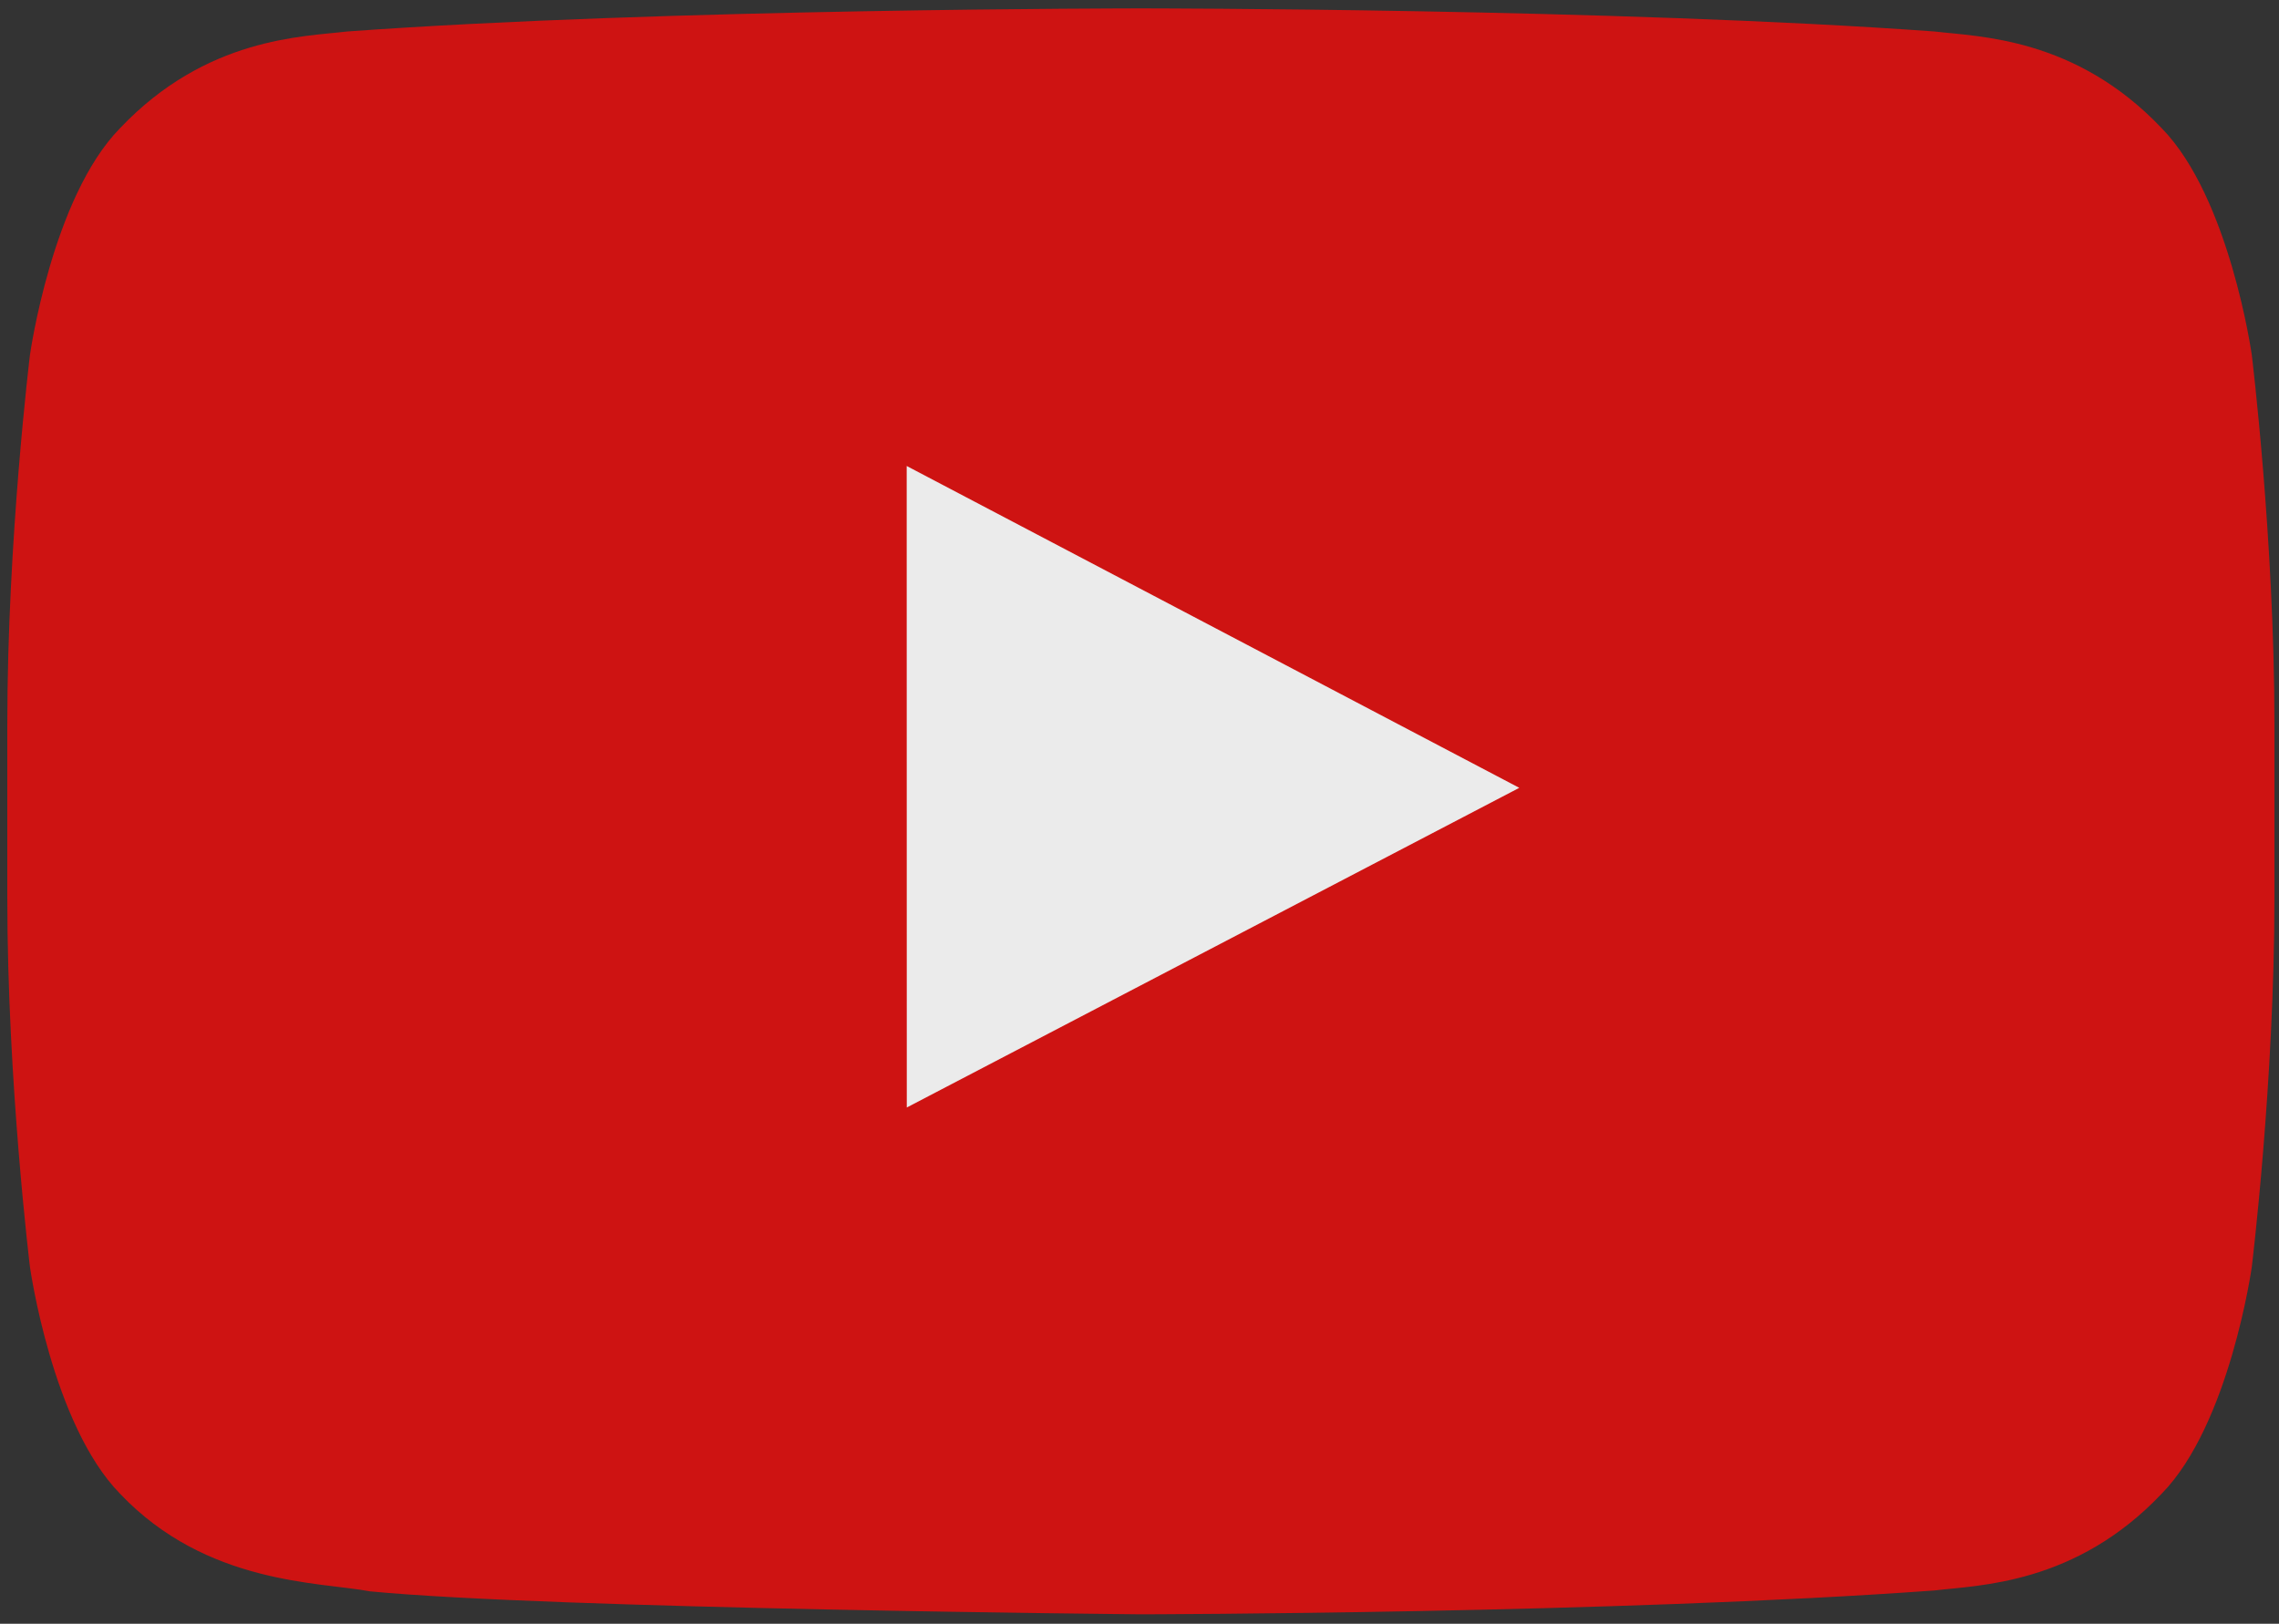 <?xml version="1.0" encoding="UTF-8" standalone="no"?>
<!DOCTYPE svg PUBLIC "-//W3C//DTD SVG 1.1//EN" "http://www.w3.org/Graphics/SVG/1.1/DTD/svg11.dtd">
<svg width="100%" height="100%" viewBox="0 0 804 573" version="1.1" xmlns="http://www.w3.org/2000/svg" xmlns:xlink="http://www.w3.org/1999/xlink" xml:space="preserve" xmlns:serif="http://www.serif.com/" style="fill-rule:evenodd;clip-rule:evenodd;stroke-linejoin:round;stroke-miterlimit:2;">
    <rect x="0" y="0" width="804" height="573" fill="#333333" stroke="none"/>
    <g id="Artboard1" transform="matrix(1.003,0,0,0.98,-0.531,-100.702)">
        <rect x="0.53" y="102.763" width="801.329" height="583.851" style="fill:none;"/>
        <g id="YouTube" transform="matrix(16.613,0,0,17.008,3.098,105.78)">
            <g id="White" transform="matrix(0.06,0,0,0.06,0,-7)">
                <rect x="159.766" y="193.768" width="502.341" height="384.021" style="fill:rgb(235,235,235);"/>
            </g>
            <g id="Red" transform="matrix(1,0,0,1,-200,-368)">
                <path d="M219.044,391.27L219.042,377.688L232.012,384.502L219.044,391.27ZM247.52,375.334C247.52,375.334 247.051,372.003 245.612,370.536C243.786,368.61 241.741,368.601 240.803,368.489C234.086,368 224.011,368 224.011,368L223.99,368C223.99,368 213.914,368 207.197,368.489C206.258,368.601 204.214,368.61 202.387,370.536C200.948,372.003 200.48,375.334 200.48,375.334C200.48,375.334 200,379.247 200,383.158L200,386.826C200,390.738 200.48,394.649 200.48,394.649C200.48,394.649 200.948,397.98 202.387,399.447C204.214,401.373 206.612,401.313 207.68,401.514C211.52,401.885 224,402 224,402C224,402 234.086,401.985 240.803,401.495C241.741,401.382 243.786,401.373 245.612,399.447C247.051,397.98 247.52,394.649 247.52,394.649C247.52,394.649 248,390.738 248,386.826L248,383.158C248,379.247 247.52,375.334 247.52,375.334Z" style="fill:rgb(206,19,18);"/>
            </g>
        </g>
    </g>
</svg>
